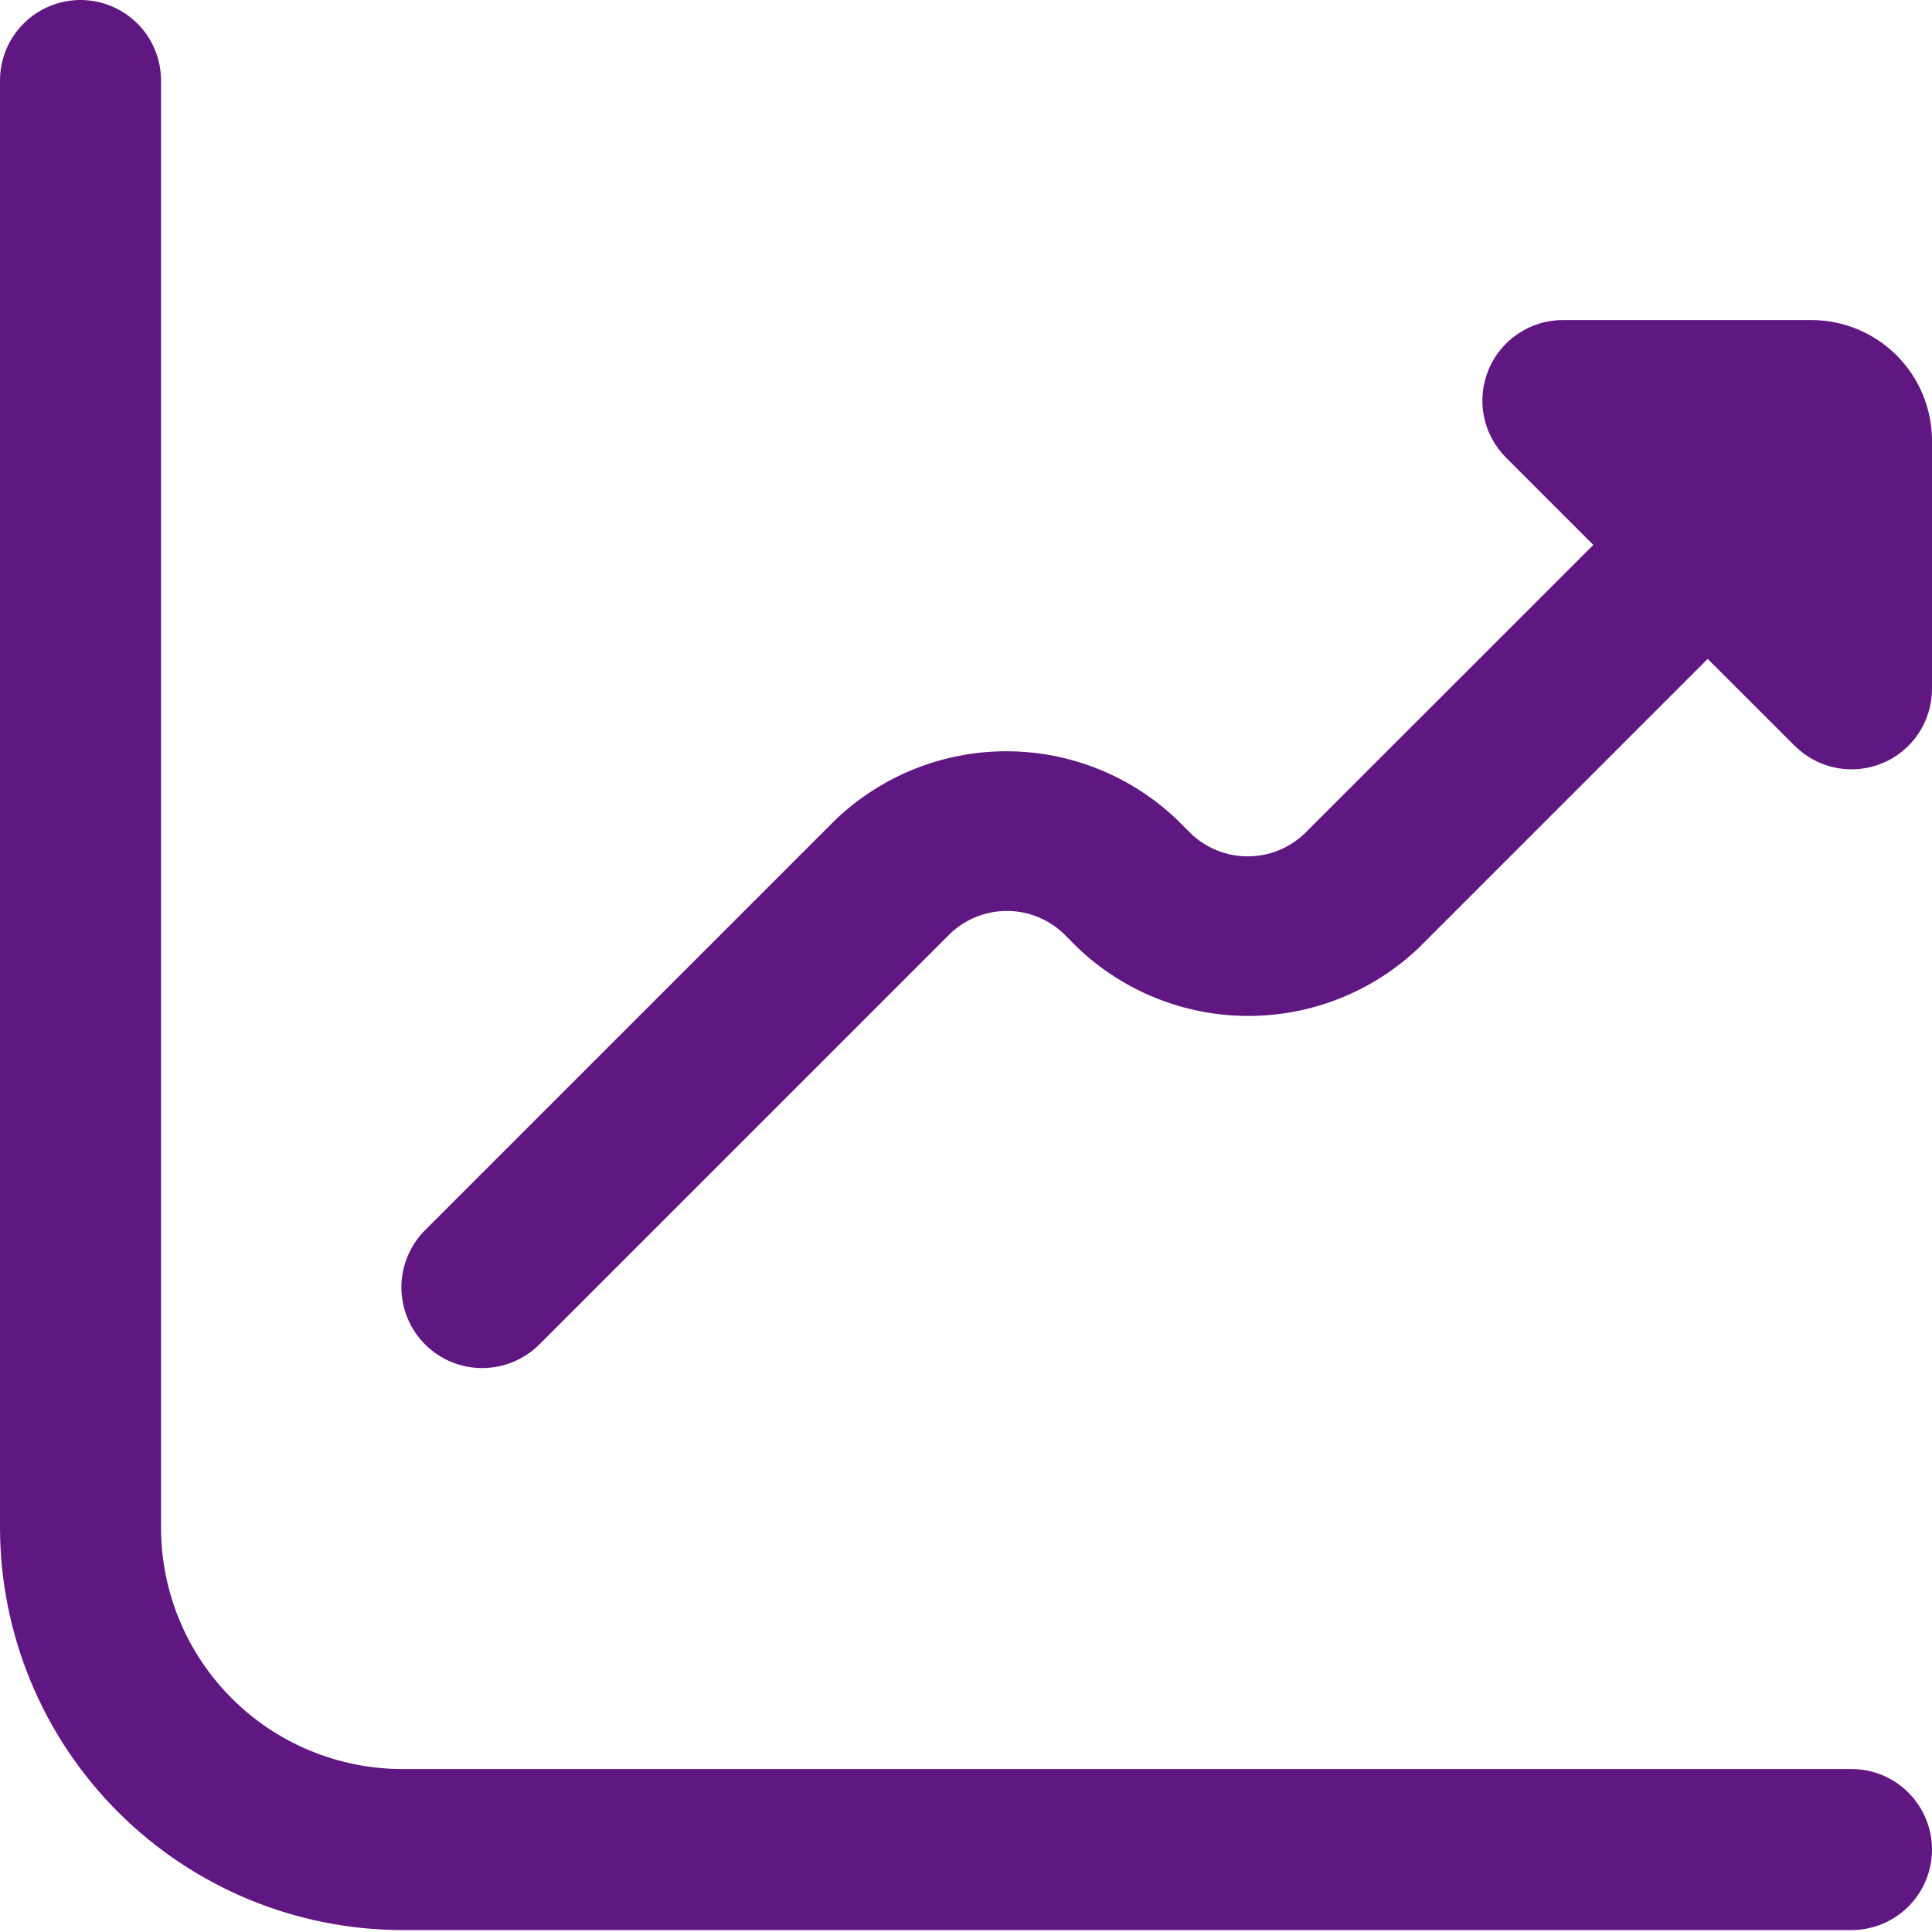 <svg width="20" height="20" viewBox="0 0 20 20" fill="none" xmlns="http://www.w3.org/2000/svg">
<g clip-path="url(#clip0_181_474)">
<path d="M18.75 3.313H16.178C16.014 3.313 15.853 3.362 15.716 3.454C15.579 3.545 15.472 3.675 15.409 3.828C15.346 3.98 15.329 4.147 15.361 4.309C15.393 4.471 15.473 4.619 15.589 4.736L16.494 5.641L13.506 8.628C13.347 8.78 13.136 8.865 12.916 8.865C12.697 8.865 12.486 8.78 12.327 8.628L12.185 8.486C11.709 8.031 11.076 7.777 10.417 7.777C9.759 7.777 9.126 8.031 8.649 8.486L4.399 12.736C4.243 12.893 4.155 13.106 4.155 13.327C4.156 13.549 4.244 13.762 4.401 13.918C4.558 14.075 4.771 14.163 4.993 14.162C5.214 14.162 5.427 14.074 5.584 13.917L9.834 9.667C9.992 9.515 10.203 9.43 10.423 9.43C10.643 9.43 10.854 9.515 11.013 9.667L11.154 9.809C11.631 10.264 12.264 10.517 12.922 10.517C13.581 10.517 14.214 10.264 14.69 9.809L17.678 6.821L18.584 7.726C18.7 7.84 18.849 7.918 19.009 7.949C19.17 7.98 19.337 7.963 19.488 7.9C19.639 7.837 19.768 7.731 19.859 7.595C19.95 7.459 19.999 7.299 20 7.135V4.563C20 4.232 19.869 3.914 19.634 3.679C19.4 3.445 19.082 3.313 18.75 3.313Z" fill="#601782"/>
<path d="M19.167 18.313H4.167C3.504 18.313 2.868 18.05 2.399 17.581C1.93 17.112 1.667 16.476 1.667 15.813V0.833C1.667 0.612 1.579 0.4 1.423 0.244C1.266 0.088 1.054 0 0.833 0C0.612 0 0.4 0.088 0.244 0.244C0.088 0.4 0 0.612 0 0.833L0 15.813C0.001 16.918 0.441 17.977 1.222 18.758C2.003 19.539 3.062 19.979 4.167 19.98H19.167C19.388 19.98 19.6 19.892 19.756 19.736C19.912 19.58 20 19.368 20 19.147C20 18.926 19.912 18.714 19.756 18.557C19.6 18.401 19.388 18.313 19.167 18.313Z" fill="#601782"/>
</g>
<defs>
<clipPath id="clip0_181_474">
<rect width="20" height="20" fill="white"/>
</clipPath>
</defs>
</svg>
